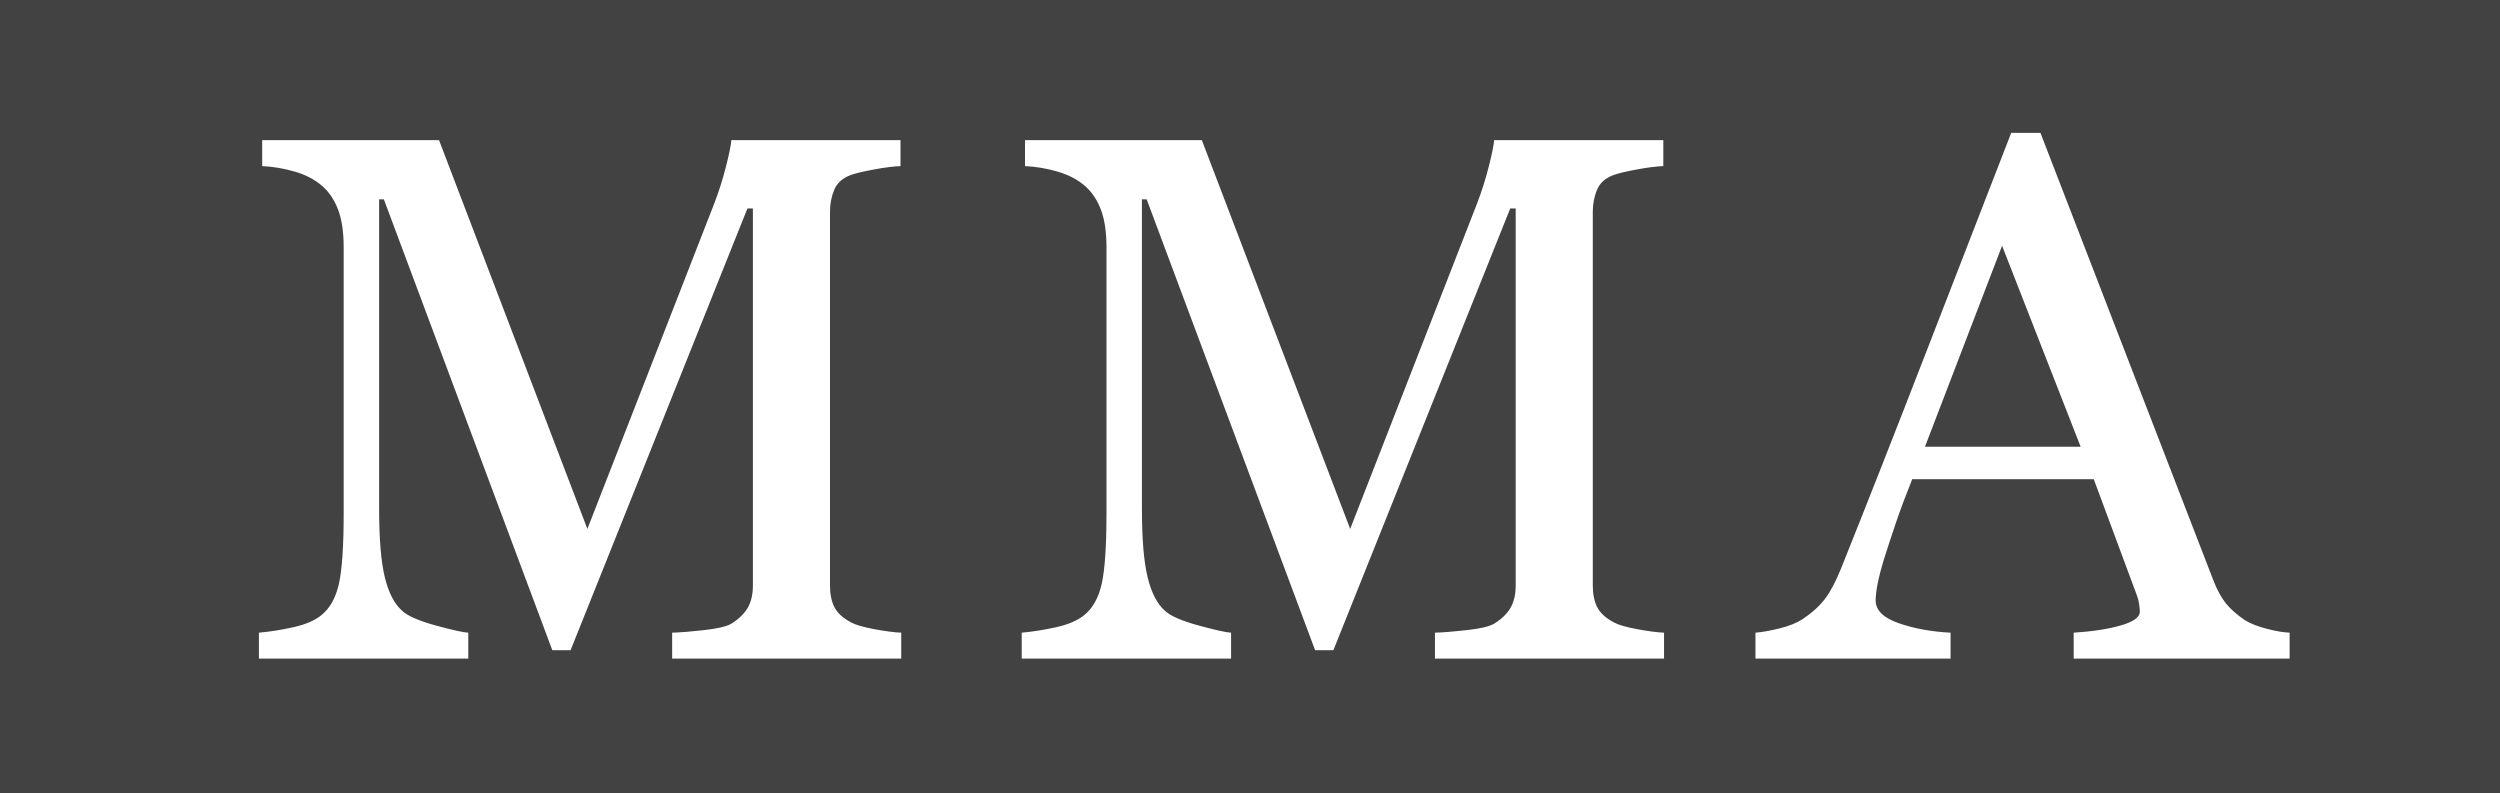 <?xml version="1.0" encoding="UTF-8" standalone="no"?>
<svg width="725px" height="230px" viewBox="0 0 725 230" version="1.1" xmlns="http://www.w3.org/2000/svg" xmlns:xlink="http://www.w3.org/1999/xlink" xmlns:sketch="http://www.bohemiancoding.com/sketch/ns">
    <!-- Generator: Sketch 3.1 (8751) - http://www.bohemiancoding.com/sketch -->
    <title>Untitled 4</title>
    <desc>Created with Sketch.</desc>
    <defs></defs>
    <g id="Page-1" stroke="none" stroke-width="1" fill="none" fill-rule="evenodd" sketch:type="MSPage">
        <rect id="Rectangle-1" fill="#424242" sketch:type="MSShapeGroup" x="0" y="0" width="725" height="230"></rect>
        <path d="M261.358,191 L194.923,191 L194.923,183.477 C197.325,183.406 200.415,183.159 204.195,182.735 C207.974,182.312 210.57,181.711 211.982,180.934 C214.172,179.592 215.779,178.056 216.803,176.325 C217.828,174.594 218.34,172.422 218.34,169.809 L218.34,60.461 L216.75,60.461 L165.467,188.563 L160.169,188.563 L111.323,57.812 L109.946,57.812 L109.946,147.558 C109.946,156.246 110.493,162.851 111.588,167.372 C112.683,171.892 114.361,175.142 116.621,177.12 C118.175,178.603 121.389,180.016 126.263,181.358 C131.137,182.7 134.316,183.406 135.799,183.477 L135.799,191 L75.086,191 L75.086,183.477 C78.265,183.194 81.602,182.665 85.099,181.888 C88.595,181.111 91.297,179.945 93.205,178.391 C95.677,176.413 97.372,173.376 98.291,169.279 C99.209,165.182 99.668,158.33 99.668,148.723 L99.668,71.798 C99.668,67.348 99.138,63.71 98.079,60.885 C97.019,58.059 95.5,55.764 93.522,53.998 C91.333,52.09 88.648,50.678 85.47,49.759 C82.291,48.841 79.148,48.311 76.04,48.17 L76.04,40.647 L127.323,40.647 L170.341,153.385 L207.108,59.083 C208.451,55.622 209.598,52.002 210.552,48.223 C211.506,44.444 212.018,41.918 212.088,40.647 L261.146,40.647 L261.146,48.17 C259.169,48.241 256.643,48.558 253.571,49.124 C250.498,49.689 248.255,50.218 246.842,50.713 C244.441,51.561 242.816,52.973 241.968,54.951 C241.121,56.929 240.697,59.083 240.697,61.415 L240.697,169.809 C240.697,172.281 241.121,174.365 241.968,176.06 C242.816,177.755 244.441,179.239 246.842,180.51 C248.114,181.217 250.374,181.87 253.624,182.47 C256.873,183.071 259.451,183.406 261.358,183.477 L261.358,191 Z M482.571,191 L416.136,191 L416.136,183.477 C418.537,183.406 421.628,183.159 425.407,182.735 C429.186,182.312 431.782,181.711 433.195,180.934 C435.385,179.592 436.992,178.056 438.016,176.325 C439.04,174.594 439.552,172.422 439.552,169.809 L439.552,60.461 L437.963,60.461 L386.68,188.563 L381.382,188.563 L332.536,57.812 L331.158,57.812 L331.158,147.558 C331.158,156.246 331.706,162.851 332.801,167.372 C333.895,171.892 335.573,175.142 337.833,177.12 C339.388,178.603 342.602,180.016 347.476,181.358 C352.35,182.7 355.528,183.406 357.012,183.477 L357.012,191 L296.298,191 L296.298,183.477 C299.477,183.194 302.815,182.665 306.311,181.888 C309.808,181.111 312.51,179.945 314.417,178.391 C316.889,176.413 318.585,173.376 319.503,169.279 C320.421,165.182 320.88,158.33 320.88,148.723 L320.88,71.798 C320.88,67.348 320.351,63.71 319.291,60.885 C318.231,58.059 316.713,55.764 314.735,53.998 C312.545,52.09 309.861,50.678 306.682,49.759 C303.503,48.841 300.36,48.311 297.252,48.17 L297.252,40.647 L348.535,40.647 L391.554,153.385 L428.321,59.083 C429.663,55.622 430.811,52.002 431.764,48.223 C432.718,44.444 433.23,41.918 433.301,40.647 L482.359,40.647 L482.359,48.17 C480.381,48.241 477.856,48.558 474.783,49.124 C471.71,49.689 469.467,50.218 468.055,50.713 C465.653,51.561 464.028,52.973 463.181,54.951 C462.333,56.929 461.909,59.083 461.909,61.415 L461.909,169.809 C461.909,172.281 462.333,174.365 463.181,176.06 C464.028,177.755 465.653,179.239 468.055,180.51 C469.326,181.217 471.587,181.87 474.836,182.47 C478.085,183.071 480.664,183.406 482.571,183.477 L482.571,191 Z M663.99,191 L601.369,191 L601.369,183.477 C606.879,183.124 611.453,182.417 615.091,181.358 C618.728,180.298 620.547,178.992 620.547,177.438 C620.547,176.802 620.477,176.025 620.335,175.106 C620.194,174.188 619.982,173.376 619.7,172.669 L607.197,138.975 L554.536,138.975 C552.558,143.92 550.951,148.229 549.715,151.902 C548.479,155.575 547.366,158.966 546.377,162.074 C545.459,165.111 544.823,167.583 544.47,169.491 C544.117,171.398 543.94,172.952 543.94,174.153 C543.94,176.978 546.166,179.168 550.616,180.722 C555.066,182.276 560.081,183.194 565.662,183.477 L565.662,191 L509.081,191 L509.081,183.477 C510.917,183.336 513.213,182.93 515.968,182.259 C518.723,181.587 520.983,180.687 522.749,179.557 C525.575,177.649 527.764,175.654 529.318,173.57 C530.872,171.486 532.391,168.608 533.875,164.935 C541.433,146.074 549.768,124.883 558.88,101.36 C567.993,77.838 576.116,56.894 583.25,38.528 L591.727,38.528 L641.845,168.219 C642.904,170.974 644.105,173.199 645.447,174.895 C646.789,176.59 648.661,178.25 651.063,179.875 C652.688,180.863 654.807,181.693 657.42,182.365 C660.034,183.036 662.224,183.406 663.99,183.477 L663.99,191 Z M603.382,129.545 L580.602,71.269 L558.245,129.545 L603.382,129.545 Z" id="MMA" fill="#FFFFFF" sketch:type="MSShapeGroup"></path>
    </g>
</svg>